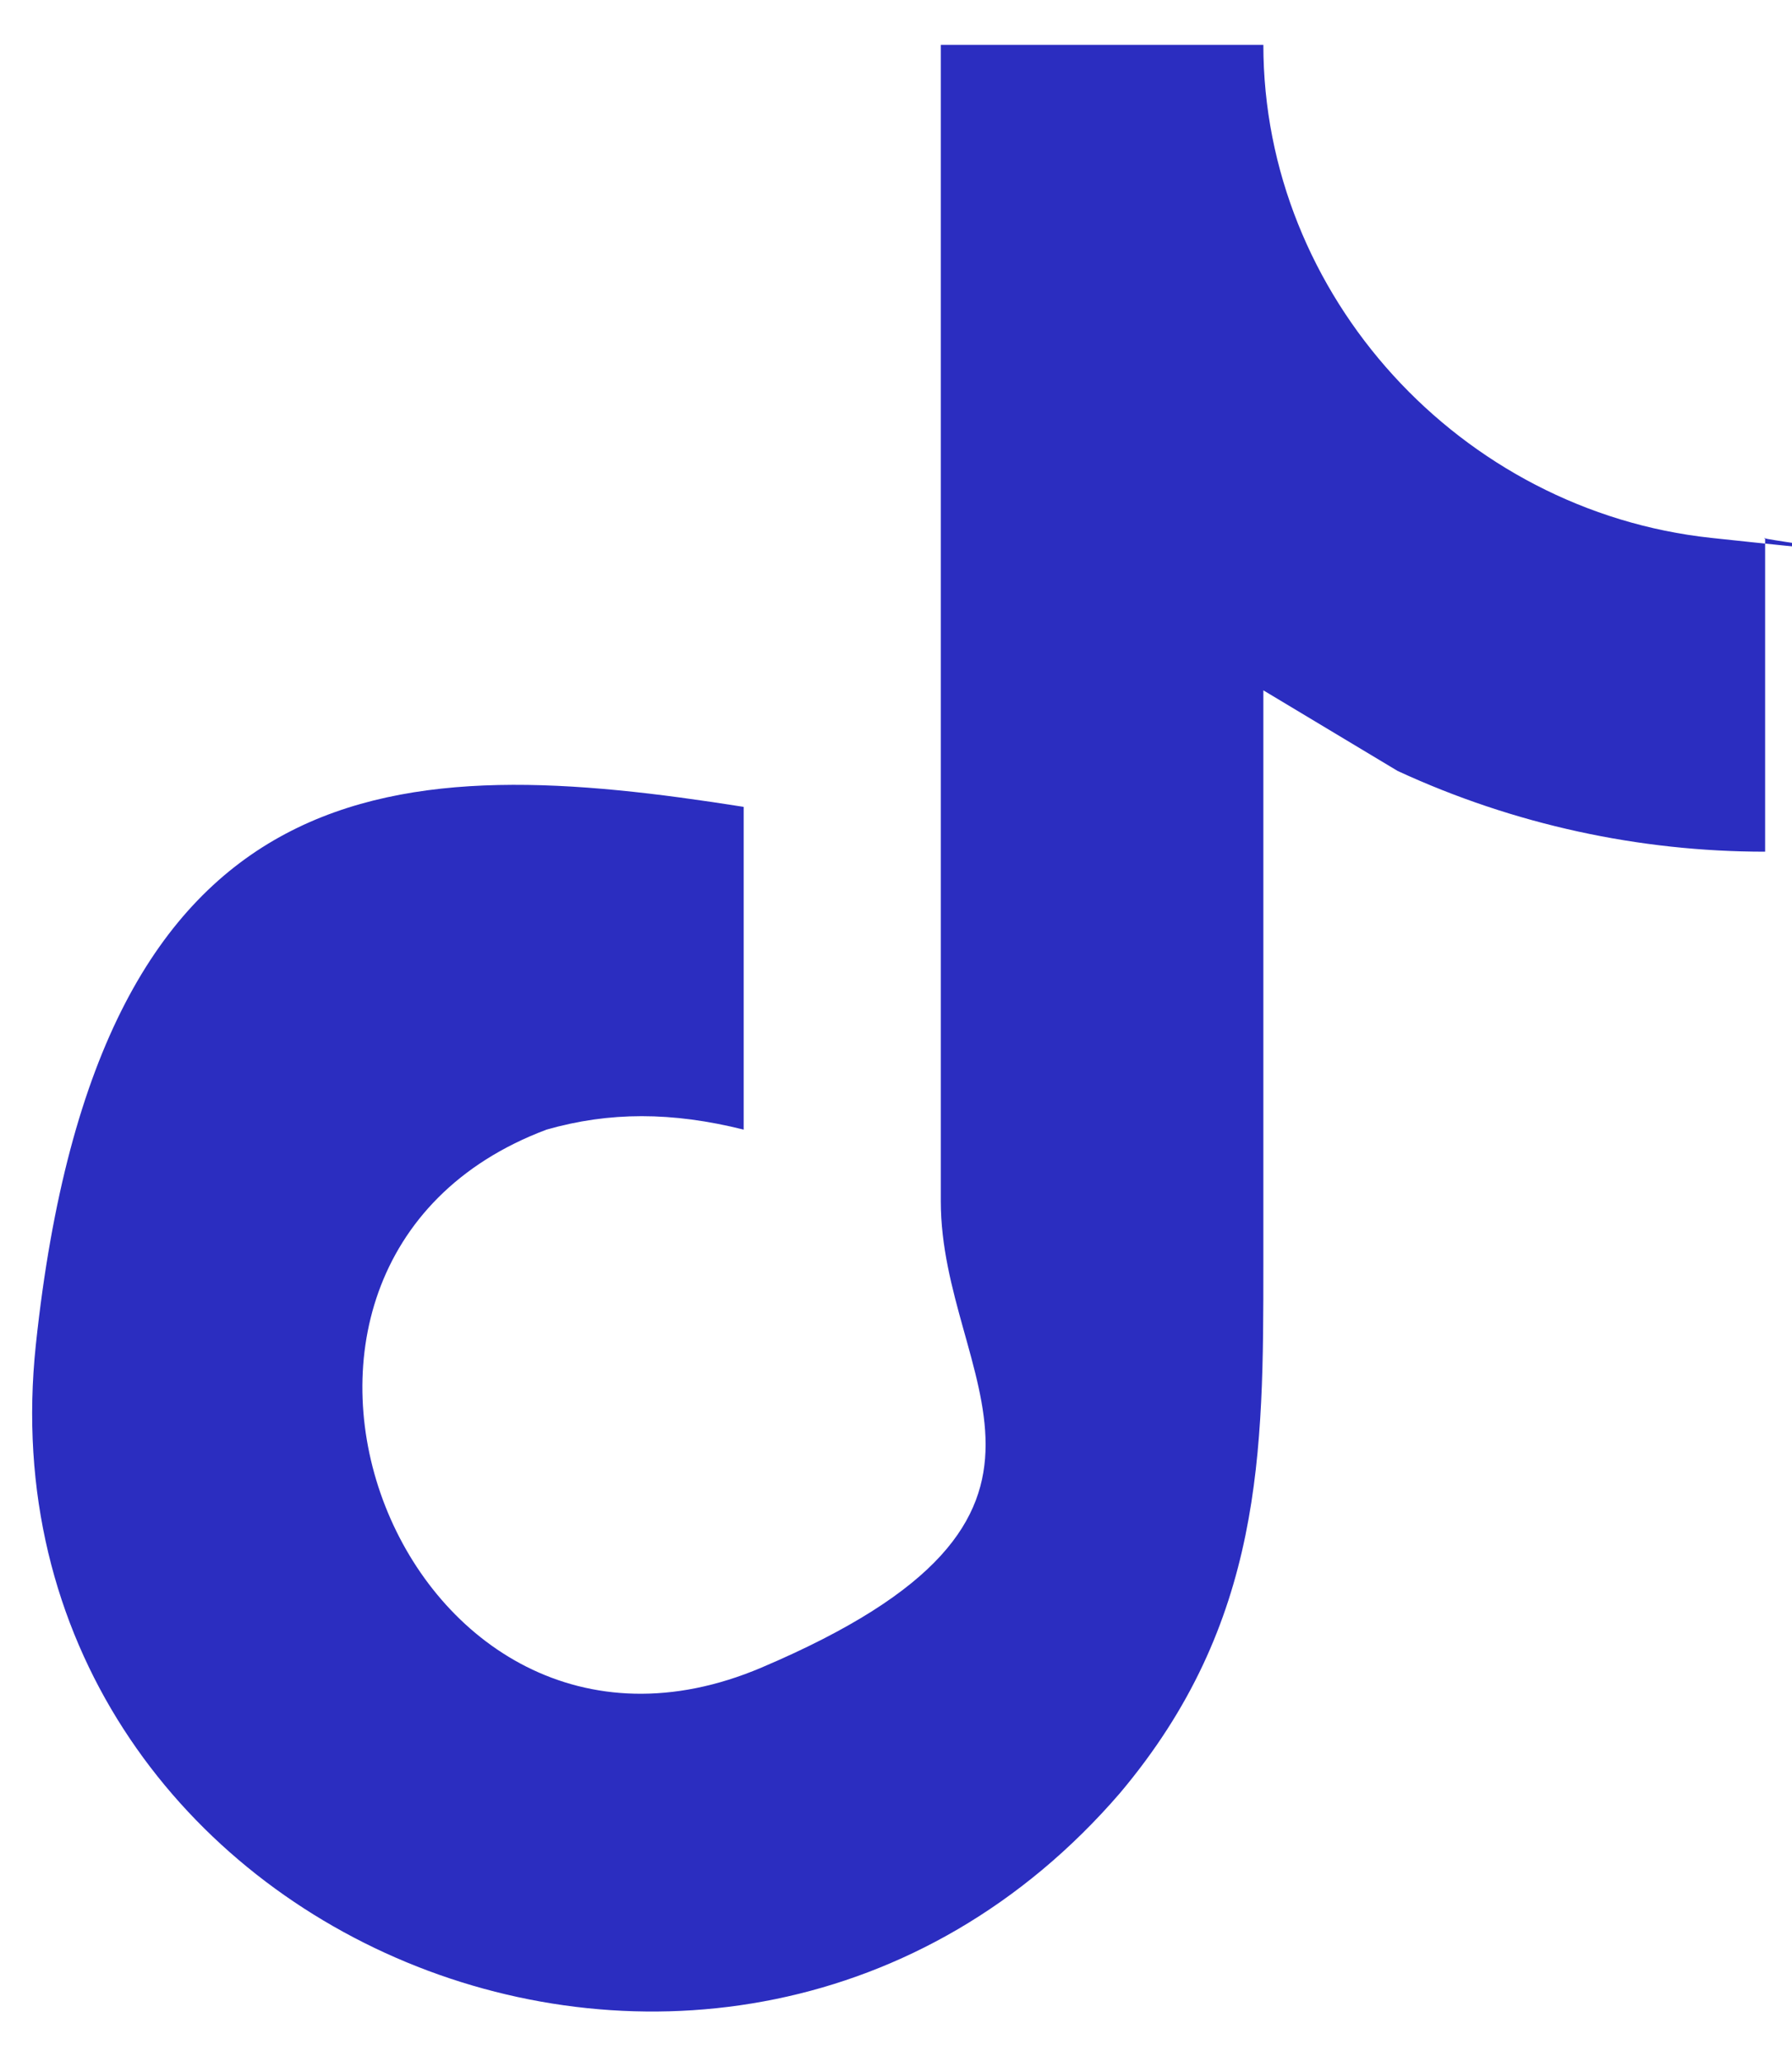 <?xml version="1.0" encoding="UTF-8"?> <svg xmlns="http://www.w3.org/2000/svg" xmlns:xlink="http://www.w3.org/1999/xlink" id="Layer_1" version="1.1" viewBox="0 0 20 23"><defs><style> .st0 { fill: #2b2dc0; } </style></defs><path class="st0" d="M14.1.5c0,2.8,2.2,5.2,5,5.5s.4,0,.6,0v3.5c-1.4,0-2.8-.3-4.1-.9l-1.5-.9c0,2.1,0,4.3,0,6.4s0,4-1.6,5.9C8.1,25.1-.3,21.6.4,15s4.1-6.6,7.9-6v3.6c-.8-.2-1.5-.2-2.2,0-4,1.5-1.6,7.7,2.4,6s2-3.2,2-5.2c0-4.3,0-8.6,0-12.9h3.6Z"></path></svg> 